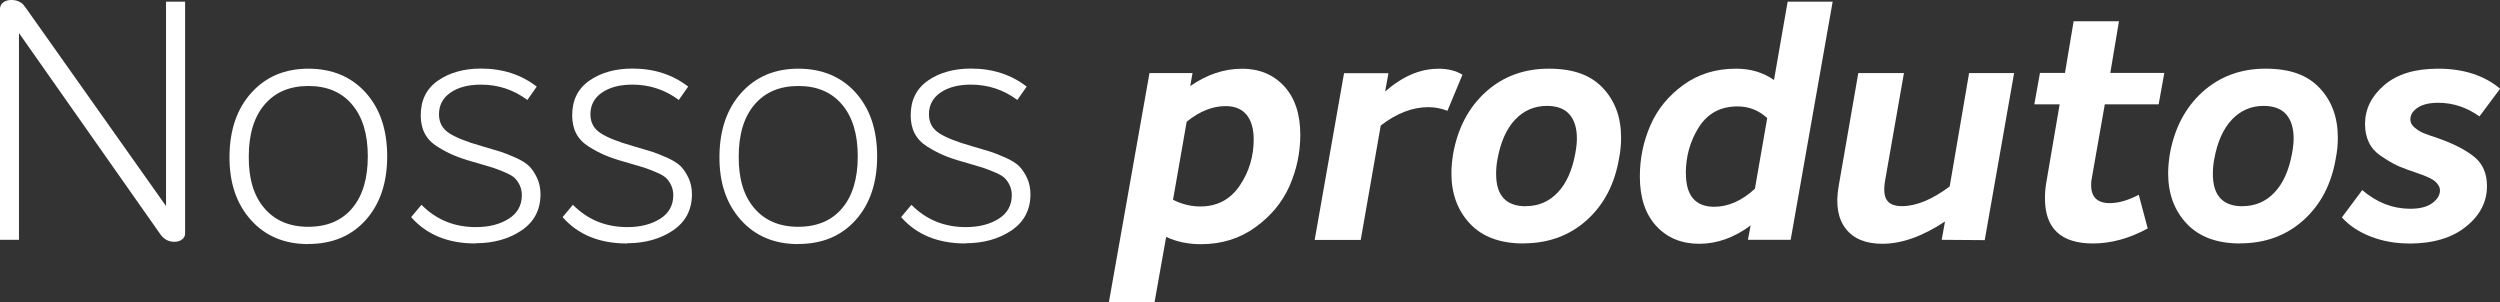 <svg xmlns="http://www.w3.org/2000/svg" id="Layer_1" data-name="Layer 1" width="239.87" height="29.02" viewBox="0 0 239.87 29.02"><rect x="0" y="0" width="239.87" height="29.02" fill="#333333" stroke="none"/><path d="M15.94.16h1.82v22.24c0,.24-.1.43-.3.58-.2.15-.44.22-.72.22-.55,0-1-.23-1.34-.7L1.82,3.17v19.84H0V.86C0,.61.1.4.3.24s.46-.24.78-.24c.28,0,.51.04.7.13.19.09.33.18.42.27.08.1.2.25.35.46l13.38,18.91V.16Z" style="fill: #fff; stroke-width: 0px;"></path><path d="M29.57,23.42c-2.28,0-4.12-.77-5.5-2.32-1.39-1.55-2.07-3.58-2.05-6.1.02-2.54.72-4.58,2.11-6.11,1.39-1.54,3.21-2.3,5.47-2.3s4.11.77,5.49,2.3c1.38,1.54,2.06,3.57,2.06,6.11s-.69,4.58-2.06,6.11c-1.38,1.54-3.22,2.3-5.52,2.3ZM29.57,21.76c1.81,0,3.22-.59,4.22-1.78,1-1.18,1.5-2.84,1.5-4.98s-.5-3.77-1.5-4.96c-1-1.19-2.4-1.79-4.19-1.79s-3.2.59-4.21,1.78c-1.01,1.18-1.52,2.84-1.52,4.98-.02,2.11.47,3.77,1.49,4.96,1.01,1.19,2.42,1.79,4.21,1.79Z" style="fill: #fff; stroke-width: 0px;"></path><path d="M45.63,23.36c-2.65,0-4.7-.84-6.18-2.53l.99-1.18c1.41,1.43,3.15,2.14,5.22,2.14,1.26,0,2.31-.27,3.15-.8.84-.53,1.26-1.29,1.26-2.27,0-.36-.08-.69-.22-.98-.15-.29-.31-.52-.5-.69s-.5-.35-.96-.54c-.46-.19-.82-.33-1.09-.42-.27-.08-.74-.22-1.42-.42-.19-.06-.34-.11-.45-.13-.81-.23-1.46-.45-1.94-.66s-.99-.47-1.54-.82c-.54-.34-.94-.76-1.2-1.26-.26-.5-.38-1.08-.38-1.74,0-1.45.55-2.56,1.66-3.33s2.49-1.15,4.13-1.15c2.07,0,3.85.58,5.34,1.73l-.9,1.28c-1.32-.98-2.81-1.47-4.45-1.47-1.22,0-2.19.26-2.93.77-.74.51-1.1,1.21-1.1,2.08,0,.79.33,1.39.98,1.81.65.42,1.68.83,3.09,1.23.81.24,1.42.42,1.82.54.4.13.9.33,1.49.59.59.27,1.02.54,1.3.83s.52.66.74,1.12c.21.46.32.98.32,1.55,0,1.49-.61,2.65-1.82,3.47-1.22.82-2.69,1.23-4.42,1.23Z" style="fill: #fff; stroke-width: 0px;"></path><path d="M60.16,23.36c-2.65,0-4.7-.84-6.18-2.53l.99-1.18c1.41,1.43,3.15,2.14,5.22,2.14,1.26,0,2.31-.27,3.15-.8.84-.53,1.26-1.29,1.26-2.27,0-.36-.08-.69-.22-.98-.15-.29-.31-.52-.5-.69s-.5-.35-.96-.54c-.46-.19-.82-.33-1.09-.42-.27-.08-.74-.22-1.42-.42-.19-.06-.34-.11-.45-.13-.81-.23-1.46-.45-1.94-.66s-.99-.47-1.54-.82c-.54-.34-.94-.76-1.2-1.26-.26-.5-.38-1.08-.38-1.74,0-1.45.55-2.56,1.66-3.33s2.49-1.15,4.13-1.15c2.07,0,3.85.58,5.34,1.73l-.9,1.28c-1.32-.98-2.81-1.47-4.45-1.47-1.22,0-2.19.26-2.93.77-.74.51-1.1,1.21-1.1,2.08,0,.79.33,1.39.98,1.81.65.42,1.68.83,3.09,1.23.81.24,1.42.42,1.82.54.4.13.9.33,1.49.59.59.27,1.02.54,1.3.83s.52.66.74,1.12c.21.46.32.98.32,1.55,0,1.49-.61,2.65-1.82,3.47-1.22.82-2.69,1.23-4.42,1.23Z" style="fill: #fff; stroke-width: 0px;"></path><path d="M76.58,23.42c-2.28,0-4.12-.77-5.5-2.32-1.39-1.55-2.07-3.58-2.05-6.1.02-2.54.72-4.58,2.11-6.11,1.39-1.54,3.21-2.3,5.47-2.3s4.11.77,5.49,2.3c1.38,1.54,2.06,3.57,2.06,6.11s-.69,4.58-2.06,6.11c-1.38,1.54-3.22,2.3-5.52,2.3ZM76.58,21.76c1.81,0,3.22-.59,4.22-1.78,1-1.18,1.5-2.84,1.5-4.98s-.5-3.77-1.5-4.96c-1-1.19-2.4-1.79-4.19-1.79s-3.2.59-4.21,1.78c-1.01,1.18-1.52,2.84-1.52,4.98-.02,2.11.47,3.77,1.49,4.96,1.01,1.19,2.42,1.79,4.21,1.79Z" style="fill: #fff; stroke-width: 0px;"></path><path d="M92.64,23.36c-2.65,0-4.7-.84-6.18-2.53l.99-1.18c1.41,1.43,3.15,2.14,5.22,2.14,1.26,0,2.31-.27,3.15-.8.84-.53,1.26-1.29,1.26-2.27,0-.36-.08-.69-.22-.98-.15-.29-.31-.52-.5-.69s-.5-.35-.96-.54c-.46-.19-.82-.33-1.09-.42-.27-.08-.74-.22-1.42-.42-.19-.06-.34-.11-.45-.13-.81-.23-1.46-.45-1.94-.66s-.99-.47-1.54-.82c-.54-.34-.94-.76-1.2-1.26-.26-.5-.38-1.08-.38-1.74,0-1.45.55-2.56,1.66-3.33s2.49-1.15,4.13-1.15c2.07,0,3.85.58,5.34,1.73l-.9,1.28c-1.32-.98-2.81-1.47-4.45-1.47-1.22,0-2.19.26-2.93.77-.74.51-1.1,1.21-1.1,2.08,0,.79.33,1.39.98,1.81.65.42,1.68.83,3.09,1.23.81.24,1.42.42,1.82.54.4.13.9.33,1.49.59.59.27,1.02.54,1.3.83s.52.66.74,1.12c.21.46.32.98.32,1.55,0,1.49-.61,2.65-1.82,3.47-1.22.82-2.69,1.23-4.42,1.23Z" style="fill: #fff; stroke-width: 0px;"></path><path d="M119.13,6.59c1.69,0,3.04.56,4.08,1.68,1.03,1.12,1.55,2.67,1.55,4.66,0,1.73-.35,3.37-1.04,4.93-.69,1.56-1.79,2.88-3.28,3.95-1.49,1.08-3.23,1.62-5.22,1.62-1.24,0-2.35-.24-3.33-.7l-1.12,6.3h-4.38l3.9-22.02h4.13l-.22,1.25c1.6-1.11,3.24-1.66,4.93-1.66ZM115.17,19.81c1.62,0,2.88-.67,3.78-2s1.34-2.81,1.34-4.43c0-1-.22-1.79-.67-2.35-.45-.56-1.12-.85-2.02-.85-1.26,0-2.51.5-3.74,1.5l-1.31,7.49c.85.43,1.73.64,2.62.64Z" style="fill: #fff; stroke-width: 0px;"></path><path d="M137.95,6.59c.96,0,1.75.19,2.37.58l-1.44,3.46c-.6-.23-1.21-.35-1.82-.35-1.54,0-3.06.59-4.58,1.76l-1.92,10.98h-4.42l2.82-16h4.26l-.32,1.76c1.66-1.45,3.35-2.18,5.06-2.18Z" style="fill: #fff; stroke-width: 0px;"></path><path d="M146.17,23.36c-2.22,0-3.93-.63-5.12-1.89-1.19-1.26-1.79-2.87-1.79-4.83,0-.53.05-1.15.16-1.86.45-2.5,1.5-4.48,3.15-5.97,1.65-1.48,3.66-2.22,6.03-2.22s4.01.61,5.18,1.84c1.17,1.23,1.76,2.82,1.76,4.78,0,.66-.06,1.31-.19,1.95-.41,2.47-1.44,4.46-3.09,5.95-1.65,1.49-3.69,2.24-6.1,2.24ZM146.4,19.78c1.22,0,2.23-.44,3.06-1.31s1.38-2.11,1.68-3.71c.11-.58.16-1.07.16-1.47,0-.98-.23-1.75-.7-2.3-.47-.55-1.2-.83-2.18-.83-1.19,0-2.21.44-3.04,1.31-.83.88-1.4,2.14-1.7,3.81-.09.45-.13.92-.13,1.41,0,2.07.95,3.1,2.85,3.1Z" style="fill: #fff; stroke-width: 0px;"></path><path d="M171.52.16h4.32l-4.03,22.85h-4.1l.26-1.38c-1.58,1.17-3.22,1.76-4.93,1.76s-3.08-.57-4.13-1.71c-1.05-1.14-1.57-2.73-1.57-4.75,0-1.73.34-3.36,1.01-4.9.67-1.54,1.72-2.83,3.15-3.87,1.43-1.04,3.11-1.57,5.06-1.57,1.41,0,2.62.36,3.65,1.09l1.31-7.52ZM161.76,16.64c0,2.13.91,3.2,2.72,3.2,1.34,0,2.65-.58,3.9-1.73l1.18-6.78c-.81-.75-1.76-1.12-2.85-1.12-1.62,0-2.85.66-3.7,1.98-.84,1.32-1.26,2.81-1.26,4.45Z" style="fill: #fff; stroke-width: 0px;"></path><path d="M188.93,7.01h4.32l-2.82,16.03-4.13-.03.32-1.76c-2.15,1.43-4.16,2.14-6.02,2.14-1.58,0-2.75-.48-3.5-1.44s-.99-2.31-.69-4.06l1.89-10.88h4.38l-1.79,10.21c-.17.92-.12,1.57.14,1.97s.75.59,1.46.59c1.37,0,2.89-.63,4.58-1.89l1.86-10.88Z" style="fill: #fff; stroke-width: 0px;"></path><path d="M201.95,10.02l-1.25,7.1c-.04.15-.06.36-.06.64,0,1.15.6,1.73,1.79,1.73.83,0,1.76-.27,2.78-.8l.86,3.23c-1.77.96-3.52,1.44-5.25,1.44-3.07,0-4.61-1.44-4.61-4.32,0-.53.04-1.05.13-1.54l1.28-7.49h-2.43l.54-3.01h2.4l.83-4.96h4.35l-.83,4.96h5.18l-.54,3.01h-5.18Z" style="fill: #fff; stroke-width: 0px;"></path><path d="M214.94,23.36c-2.22,0-3.93-.63-5.12-1.89-1.19-1.26-1.79-2.87-1.79-4.83,0-.53.05-1.15.16-1.86.45-2.5,1.5-4.48,3.15-5.97,1.65-1.48,3.66-2.22,6.03-2.22s4.01.61,5.18,1.84c1.17,1.23,1.76,2.82,1.76,4.78,0,.66-.06,1.31-.19,1.95-.41,2.47-1.44,4.46-3.09,5.95-1.65,1.49-3.69,2.24-6.1,2.24ZM215.17,19.78c1.22,0,2.23-.44,3.06-1.31s1.38-2.11,1.68-3.71c.11-.58.16-1.07.16-1.47,0-.98-.23-1.75-.7-2.3-.47-.55-1.2-.83-2.18-.83-1.19,0-2.21.44-3.04,1.31-.83.88-1.4,2.14-1.7,3.81-.09.45-.13.92-.13,1.41,0,2.07.95,3.1,2.85,3.1Z" style="fill: #fff; stroke-width: 0px;"></path><path d="M231.13,23.36c-1.3,0-2.52-.22-3.66-.66-1.14-.44-2.06-1.05-2.77-1.84l1.95-2.62c1.41,1.2,2.94,1.79,4.61,1.79.92,0,1.62-.18,2.11-.54.49-.36.74-.77.74-1.22,0-.17-.05-.33-.14-.48-.1-.15-.2-.28-.32-.38-.12-.11-.29-.21-.51-.32-.22-.11-.42-.19-.59-.26-.17-.06-.42-.16-.75-.27-.33-.12-.59-.21-.78-.27-.58-.21-1.03-.4-1.36-.58-.33-.17-.75-.43-1.25-.77-.5-.34-.88-.77-1.12-1.28-.25-.51-.37-1.1-.37-1.76,0-1.43.61-2.67,1.84-3.73,1.23-1.06,2.95-1.58,5.17-1.58,2.43,0,4.42.64,5.95,1.92l-1.98,2.66c-1.22-.87-2.54-1.31-3.97-1.31-.81,0-1.46.15-1.94.46-.48.31-.72.69-.72,1.14,0,.3.14.57.43.8.29.23.56.41.83.51.27.11.72.27,1.36.48,1.51.53,2.68,1.13,3.5,1.79.82.66,1.23,1.6,1.23,2.82,0,1.51-.67,2.81-2.02,3.89-1.34,1.08-3.17,1.62-5.47,1.62Z" style="fill: #fff; stroke-width: 0px;"></path></svg>